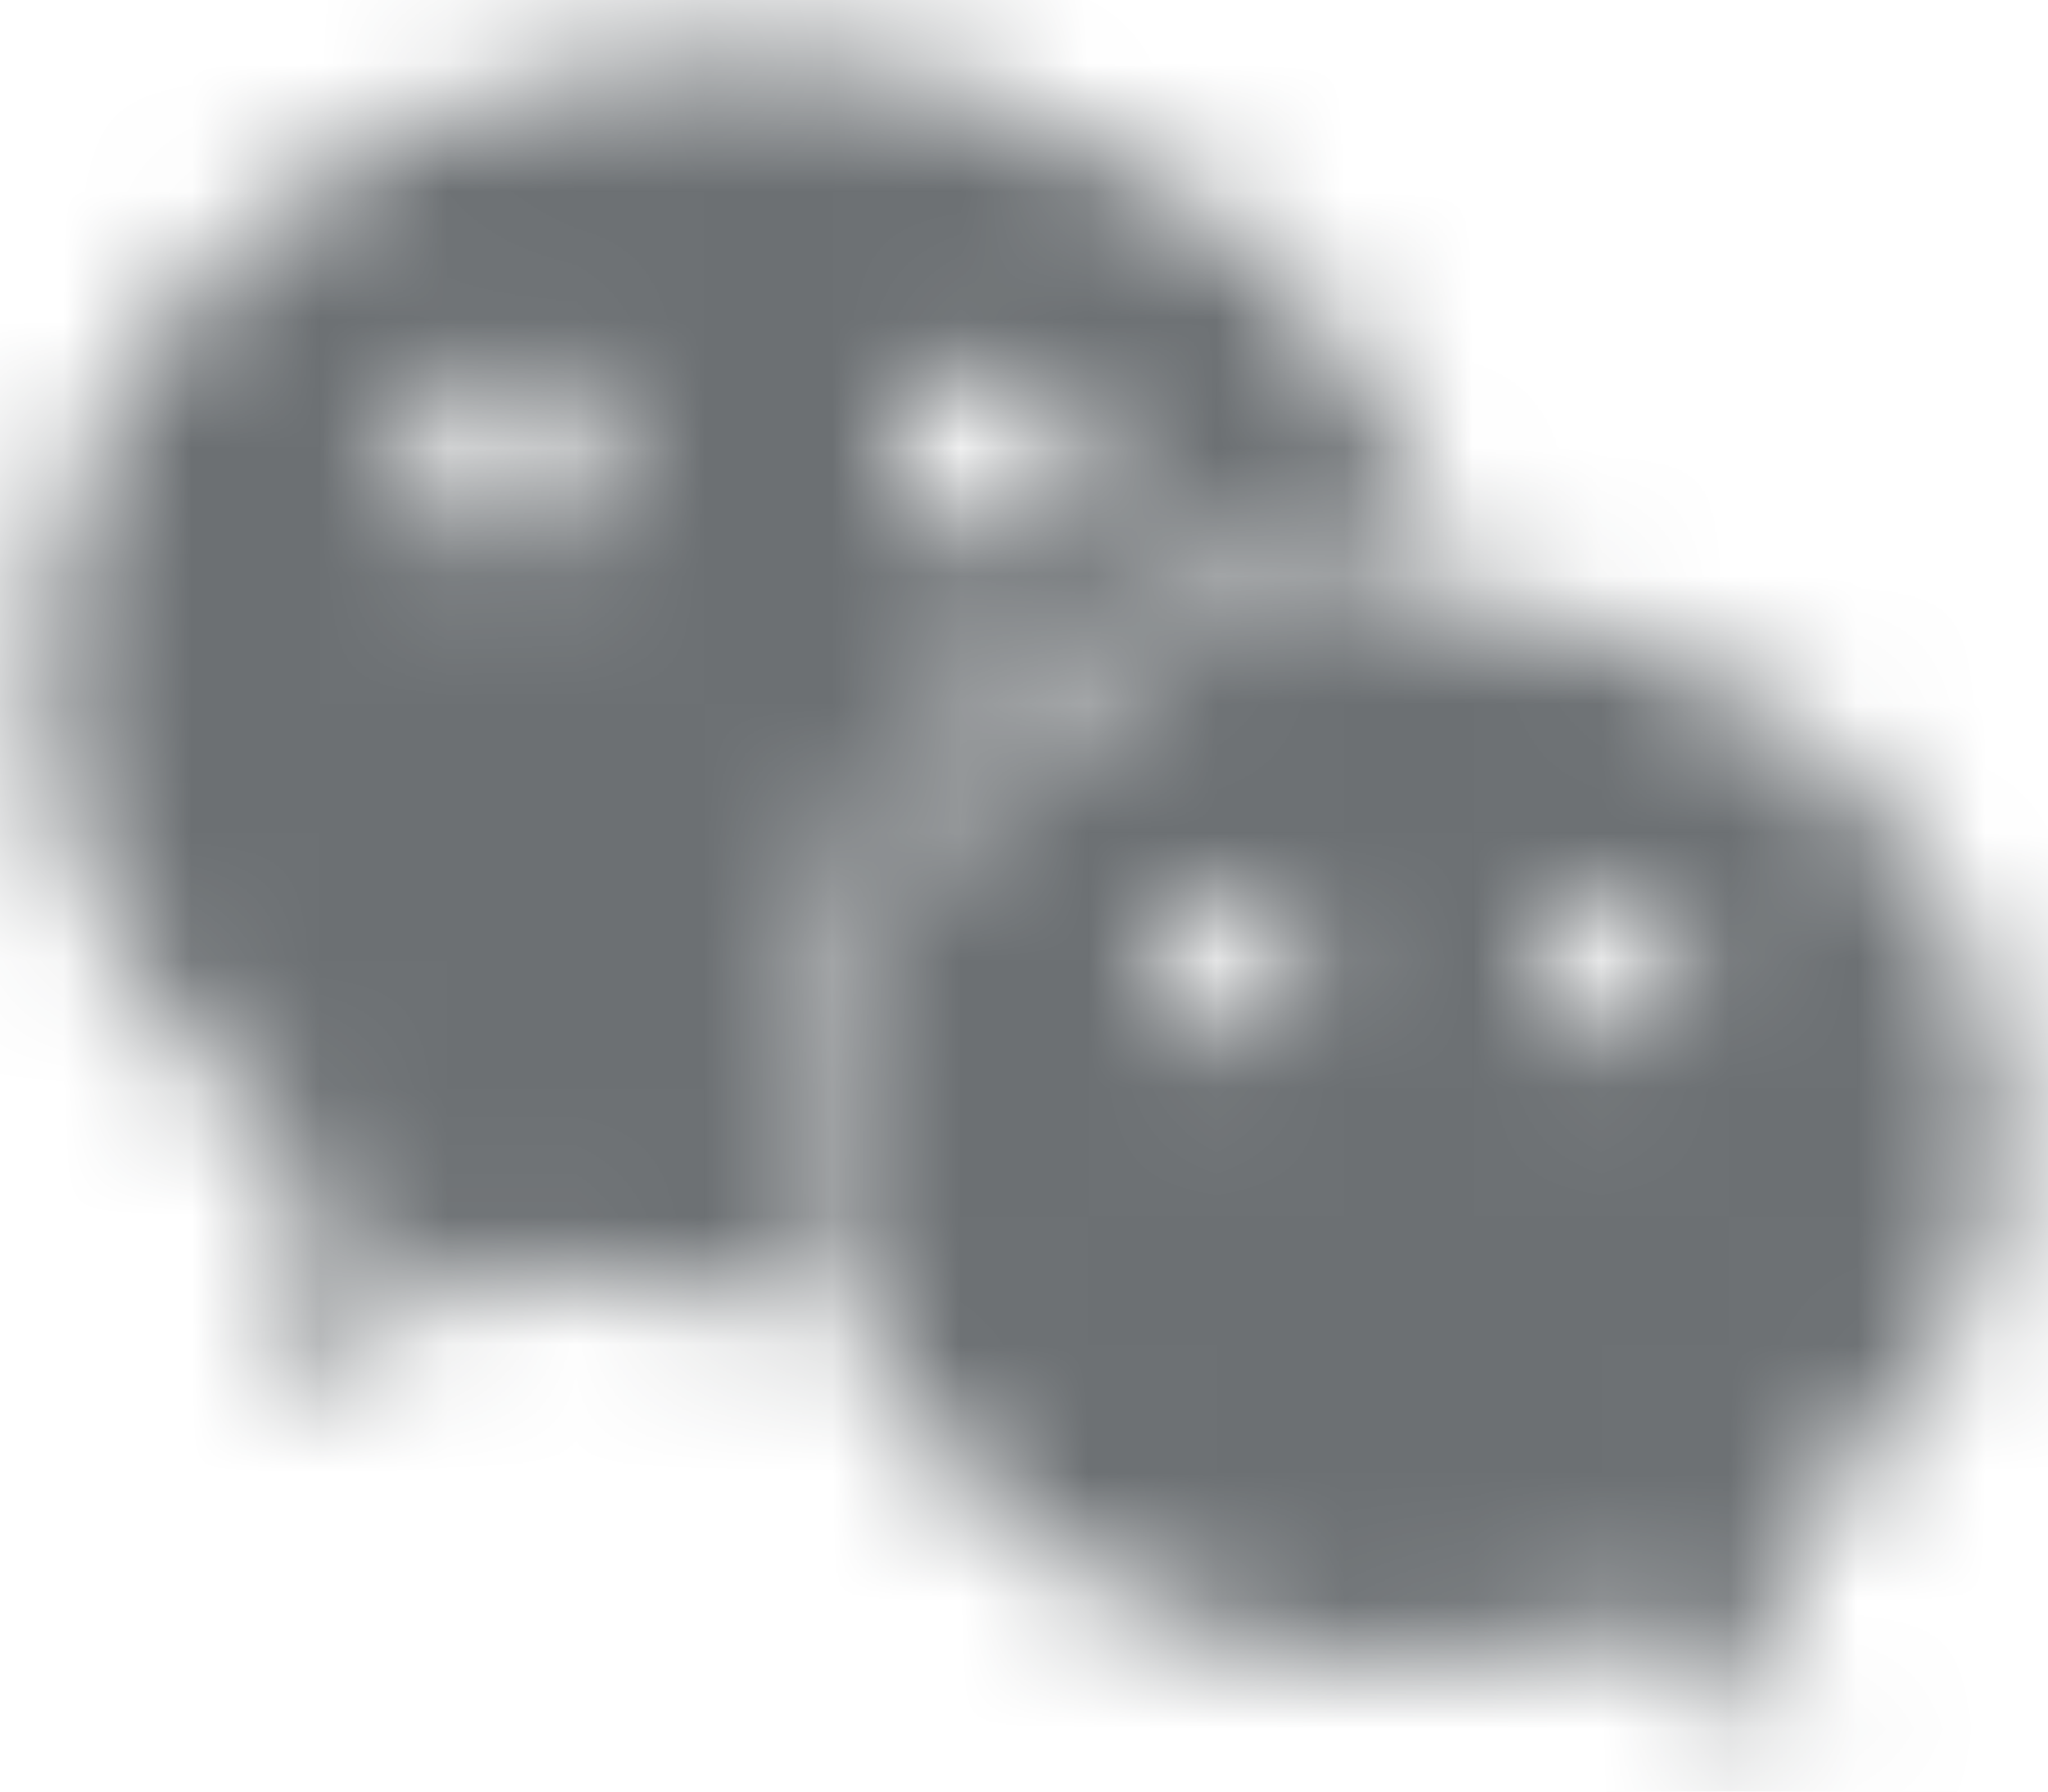 <?xml version="1.0" encoding="UTF-8"?>
<svg width="16px" height="14px" viewBox="0 0 16 14" version="1.1" xmlns="http://www.w3.org/2000/svg" xmlns:xlink="http://www.w3.org/1999/xlink">
    <!-- Generator: Sketch 50.2 (55047) - http://www.bohemiancoding.com/sketch -->
    <title>icon</title>
    <desc>Created with Sketch.</desc>
    <defs>
        <path d="M10.7,5.41 C10.878,5.41 11.05,5.419 11.222,5.442 C10.761,3.146 8.425,1.438 5.769,1.438 C2.792,1.438 0.361,3.57 0.361,6.283 C0.361,7.848 1.175,9.14 2.525,10.139 L1.989,11.855 L3.878,10.856 C4.556,10.997 5.094,11.141 5.772,11.141 C5.944,11.141 6.108,11.132 6.281,11.117 C6.169,10.739 6.108,10.338 6.108,9.922 C6.106,7.435 8.133,5.41 10.7,5.41 Z M7.797,3.86 C8.2,3.86 8.469,4.145 8.469,4.575 C8.469,5 8.2,5.284 7.797,5.284 C7.386,5.284 6.983,5 6.983,4.575 C6.986,4.145 7.389,3.86 7.797,3.86 Z M4.008,5.284 C3.606,5.284 3.194,5 3.194,4.575 C3.194,4.142 3.606,3.86 4.008,3.86 C4.419,3.86 4.686,4.145 4.686,4.575 C4.686,5.003 4.419,5.284 4.008,5.284 Z M15.639,9.857 C15.639,7.575 13.475,5.718 11.044,5.718 C8.469,5.718 6.45,7.575 6.45,9.857 C6.45,12.14 8.472,13.997 11.044,13.997 C11.581,13.997 12.125,13.848 12.672,13.707 L14.156,14.565 L13.744,13.142 C14.833,12.28 15.639,11.141 15.639,9.857 Z M9.553,9.14 C9.283,9.14 9.017,8.855 9.017,8.565 C9.017,8.281 9.286,8 9.553,8 C9.964,8 10.231,8.284 10.231,8.565 C10.231,8.858 9.961,9.14 9.553,9.14 Z M12.528,9.14 C12.258,9.14 11.992,8.855 11.992,8.565 C11.992,8.281 12.261,8 12.528,8 C12.931,8 13.206,8.284 13.206,8.565 C13.208,8.858 12.931,9.14 12.528,9.14 Z" id="path-1"></path>
    </defs>
    <g id="Symbols" stroke="none" stroke-width="1" fill="none" fill-rule="evenodd">
        <g id="base/footer/en" transform="translate(-1340, -373)">
            <g id="about" transform="translate(360, 368)">
                <g id="footer-social" transform="translate(878, 0)">
                    <g id="base/footer/icon" transform="translate(98, 0)">
                        <g id="weixin" transform="translate(4, 4)">
                            <mask id="mask-2" fill="white">
                                <use xlink:href="#path-1"></use>
                            </mask>
                            <g fill-rule="nonzero"></g>
                            <g id="grey/7(dark-grey-&amp;-text-secondary)" mask="url(#mask-2)" fill="#6C7073" fill-rule="evenodd">
                                <rect id="base" x="0" y="0" width="16" height="16"></rect>
                            </g>
                        </g>
                    </g>
                </g>
            </g>
        </g>
    </g>
</svg>